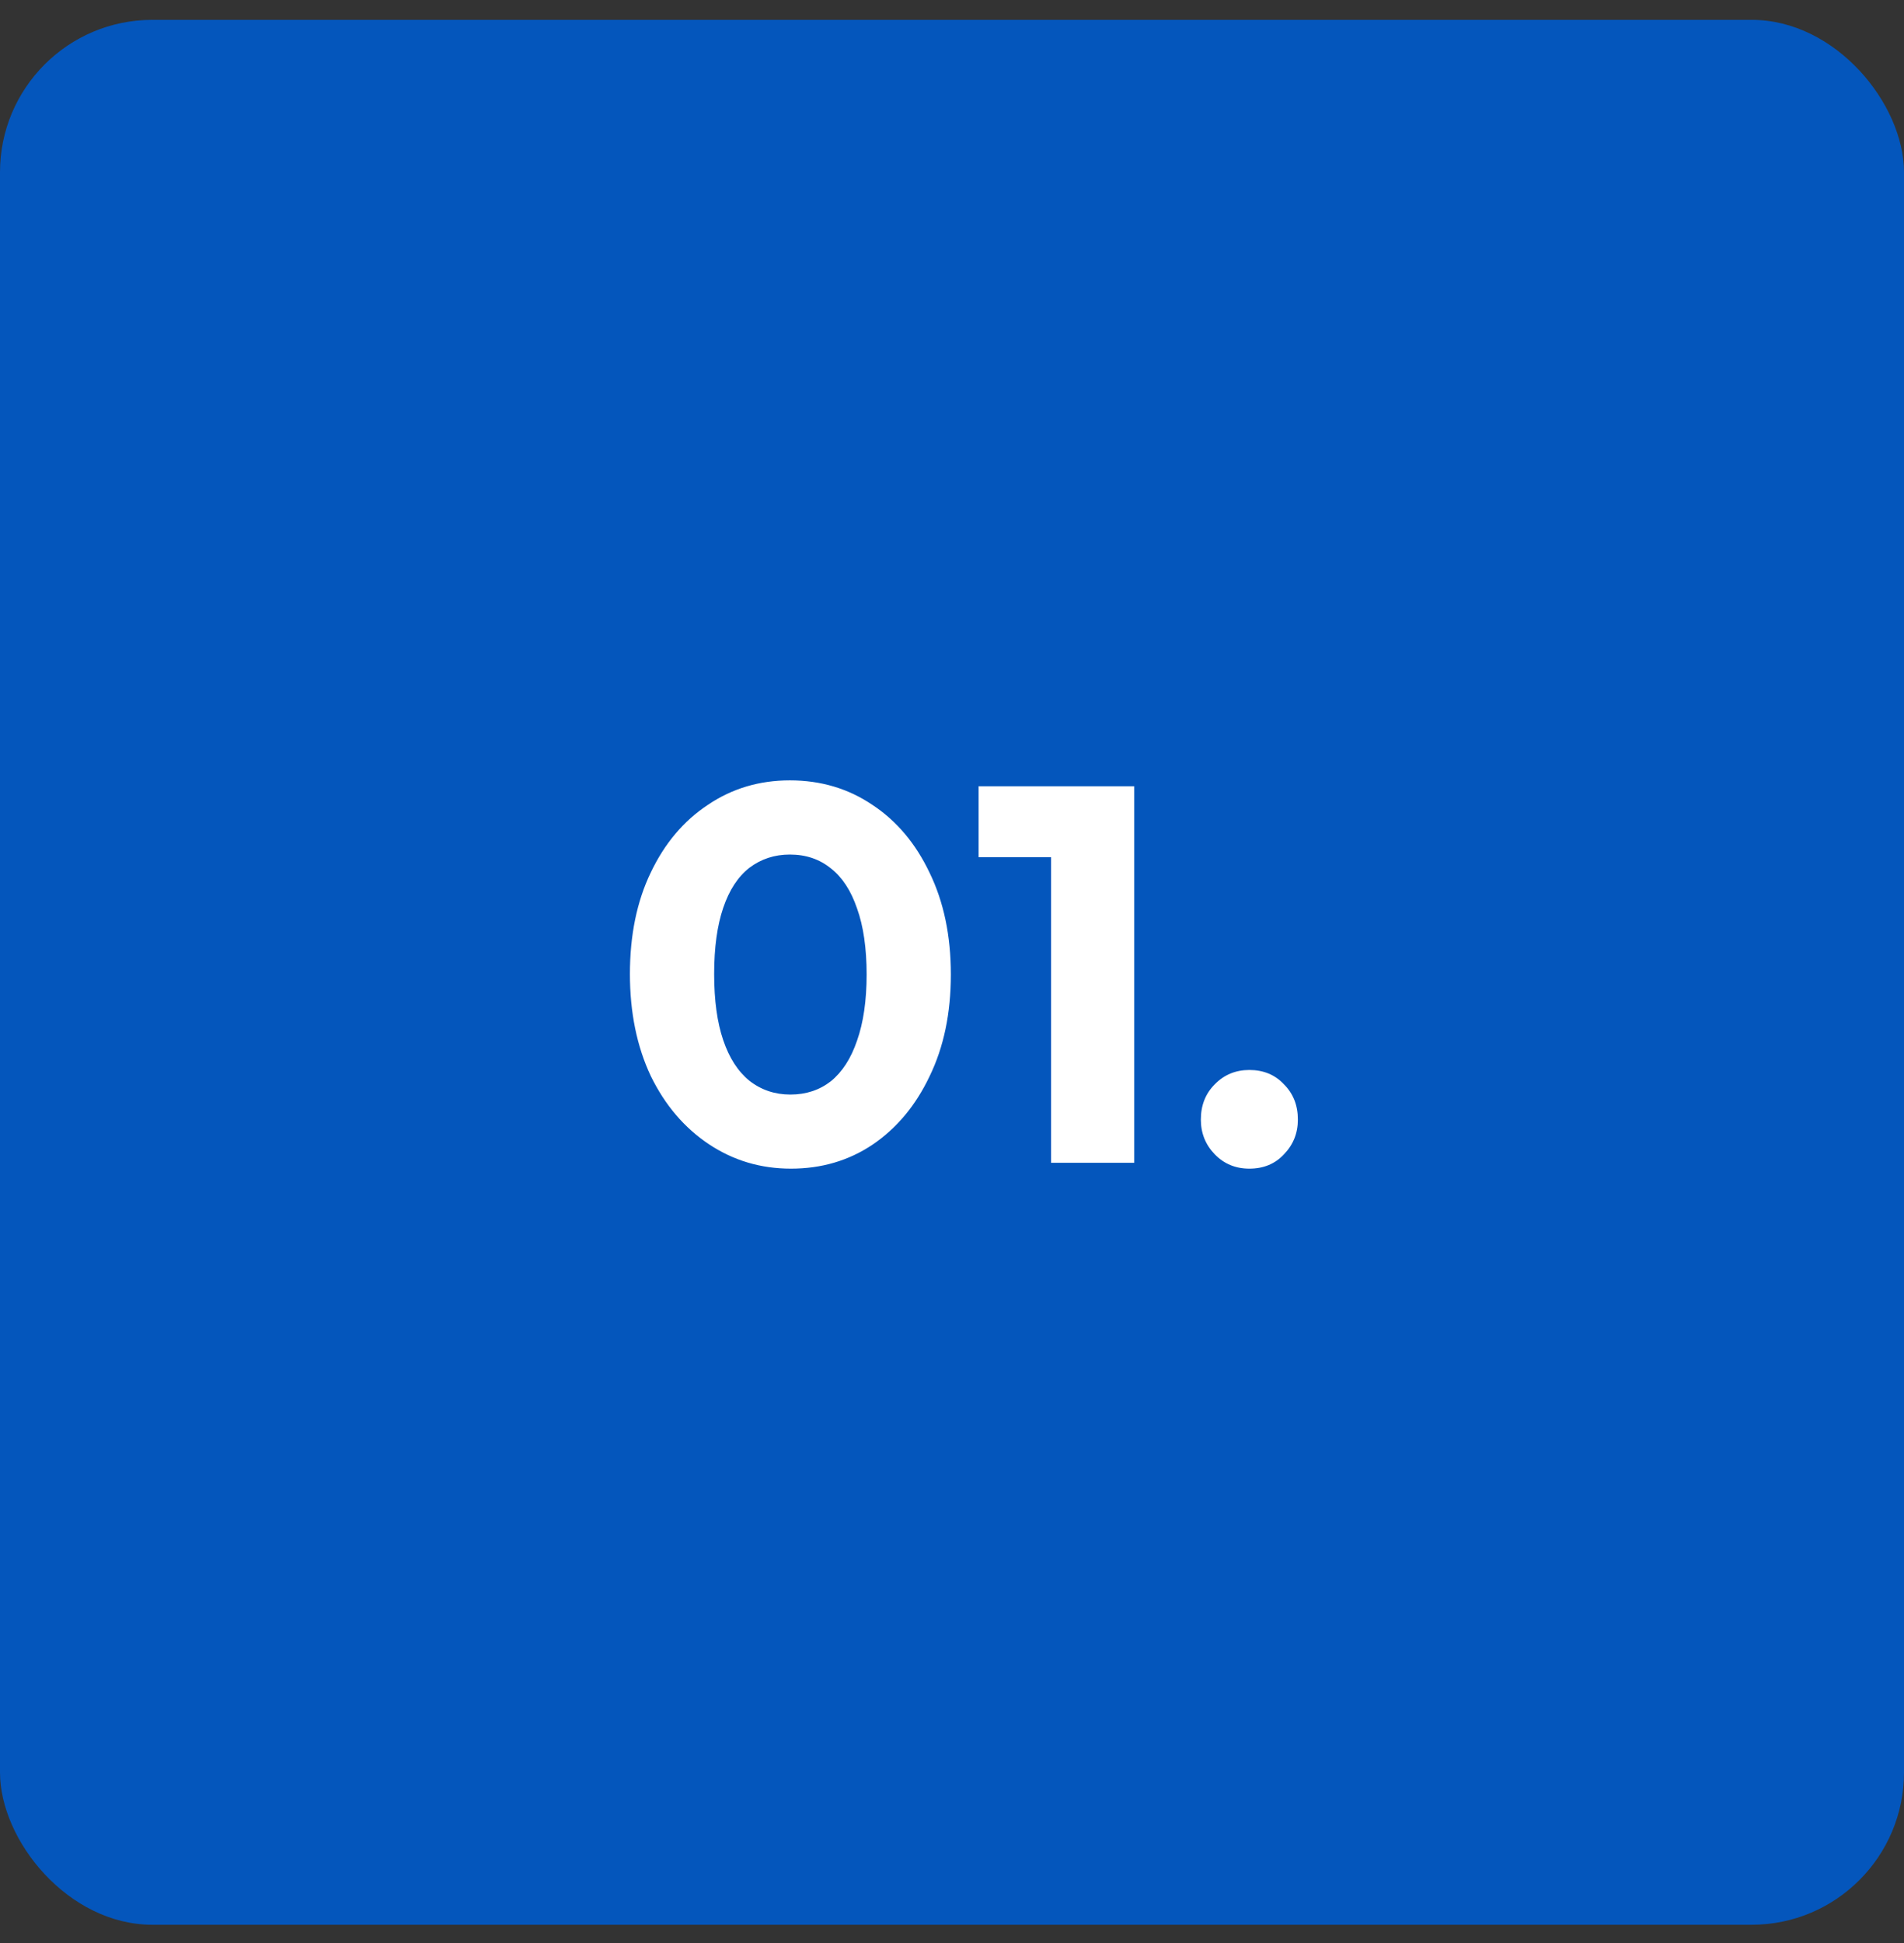 <svg width="50" height="51" viewBox="0 0 50 51" fill="none" xmlns="http://www.w3.org/2000/svg">
<rect x="0" y="0" width="50" height="51" fill="#333333" stroke="none"/>
<rect y="0.521" width="50" height="50" rx="4" fill="#0456BC"/>
<path d="M20.77 30.675C19.976 30.675 19.258 30.461 18.614 30.032C17.97 29.602 17.461 29.005 17.088 28.239C16.724 27.465 16.542 26.573 16.542 25.566C16.542 24.548 16.724 23.662 17.088 22.905C17.452 22.14 17.951 21.547 18.586 21.128C19.22 20.698 19.939 20.483 20.742 20.483C21.554 20.483 22.277 20.698 22.912 21.128C23.546 21.547 24.046 22.14 24.41 22.905C24.783 23.671 24.97 24.562 24.97 25.579C24.97 26.597 24.783 27.488 24.41 28.253C24.046 29.019 23.546 29.616 22.912 30.046C22.286 30.465 21.572 30.675 20.77 30.675ZM20.756 28.73C21.166 28.73 21.521 28.613 21.82 28.38C22.118 28.137 22.347 27.782 22.506 27.316C22.674 26.84 22.758 26.261 22.758 25.579C22.758 24.889 22.674 24.31 22.506 23.843C22.347 23.377 22.118 23.027 21.82 22.794C21.521 22.551 21.162 22.43 20.742 22.43C20.34 22.43 19.986 22.546 19.678 22.779C19.379 23.013 19.15 23.363 18.992 23.829C18.833 24.296 18.754 24.875 18.754 25.566C18.754 26.256 18.833 26.835 18.992 27.302C19.15 27.768 19.379 28.123 19.678 28.366C19.986 28.608 20.345 28.73 20.756 28.73ZM27.602 30.521V20.637H29.786V30.521H27.602ZM25.698 22.5V20.637H29.646V22.5H25.698ZM32.809 30.675C32.445 30.675 32.142 30.549 31.899 30.297C31.656 30.046 31.535 29.742 31.535 29.387C31.535 29.014 31.656 28.706 31.899 28.463C32.142 28.212 32.445 28.085 32.809 28.085C33.182 28.085 33.486 28.212 33.719 28.463C33.962 28.706 34.083 29.014 34.083 29.387C34.083 29.742 33.962 30.046 33.719 30.297C33.486 30.549 33.182 30.675 32.809 30.675Z" fill="white"/>
</svg>
